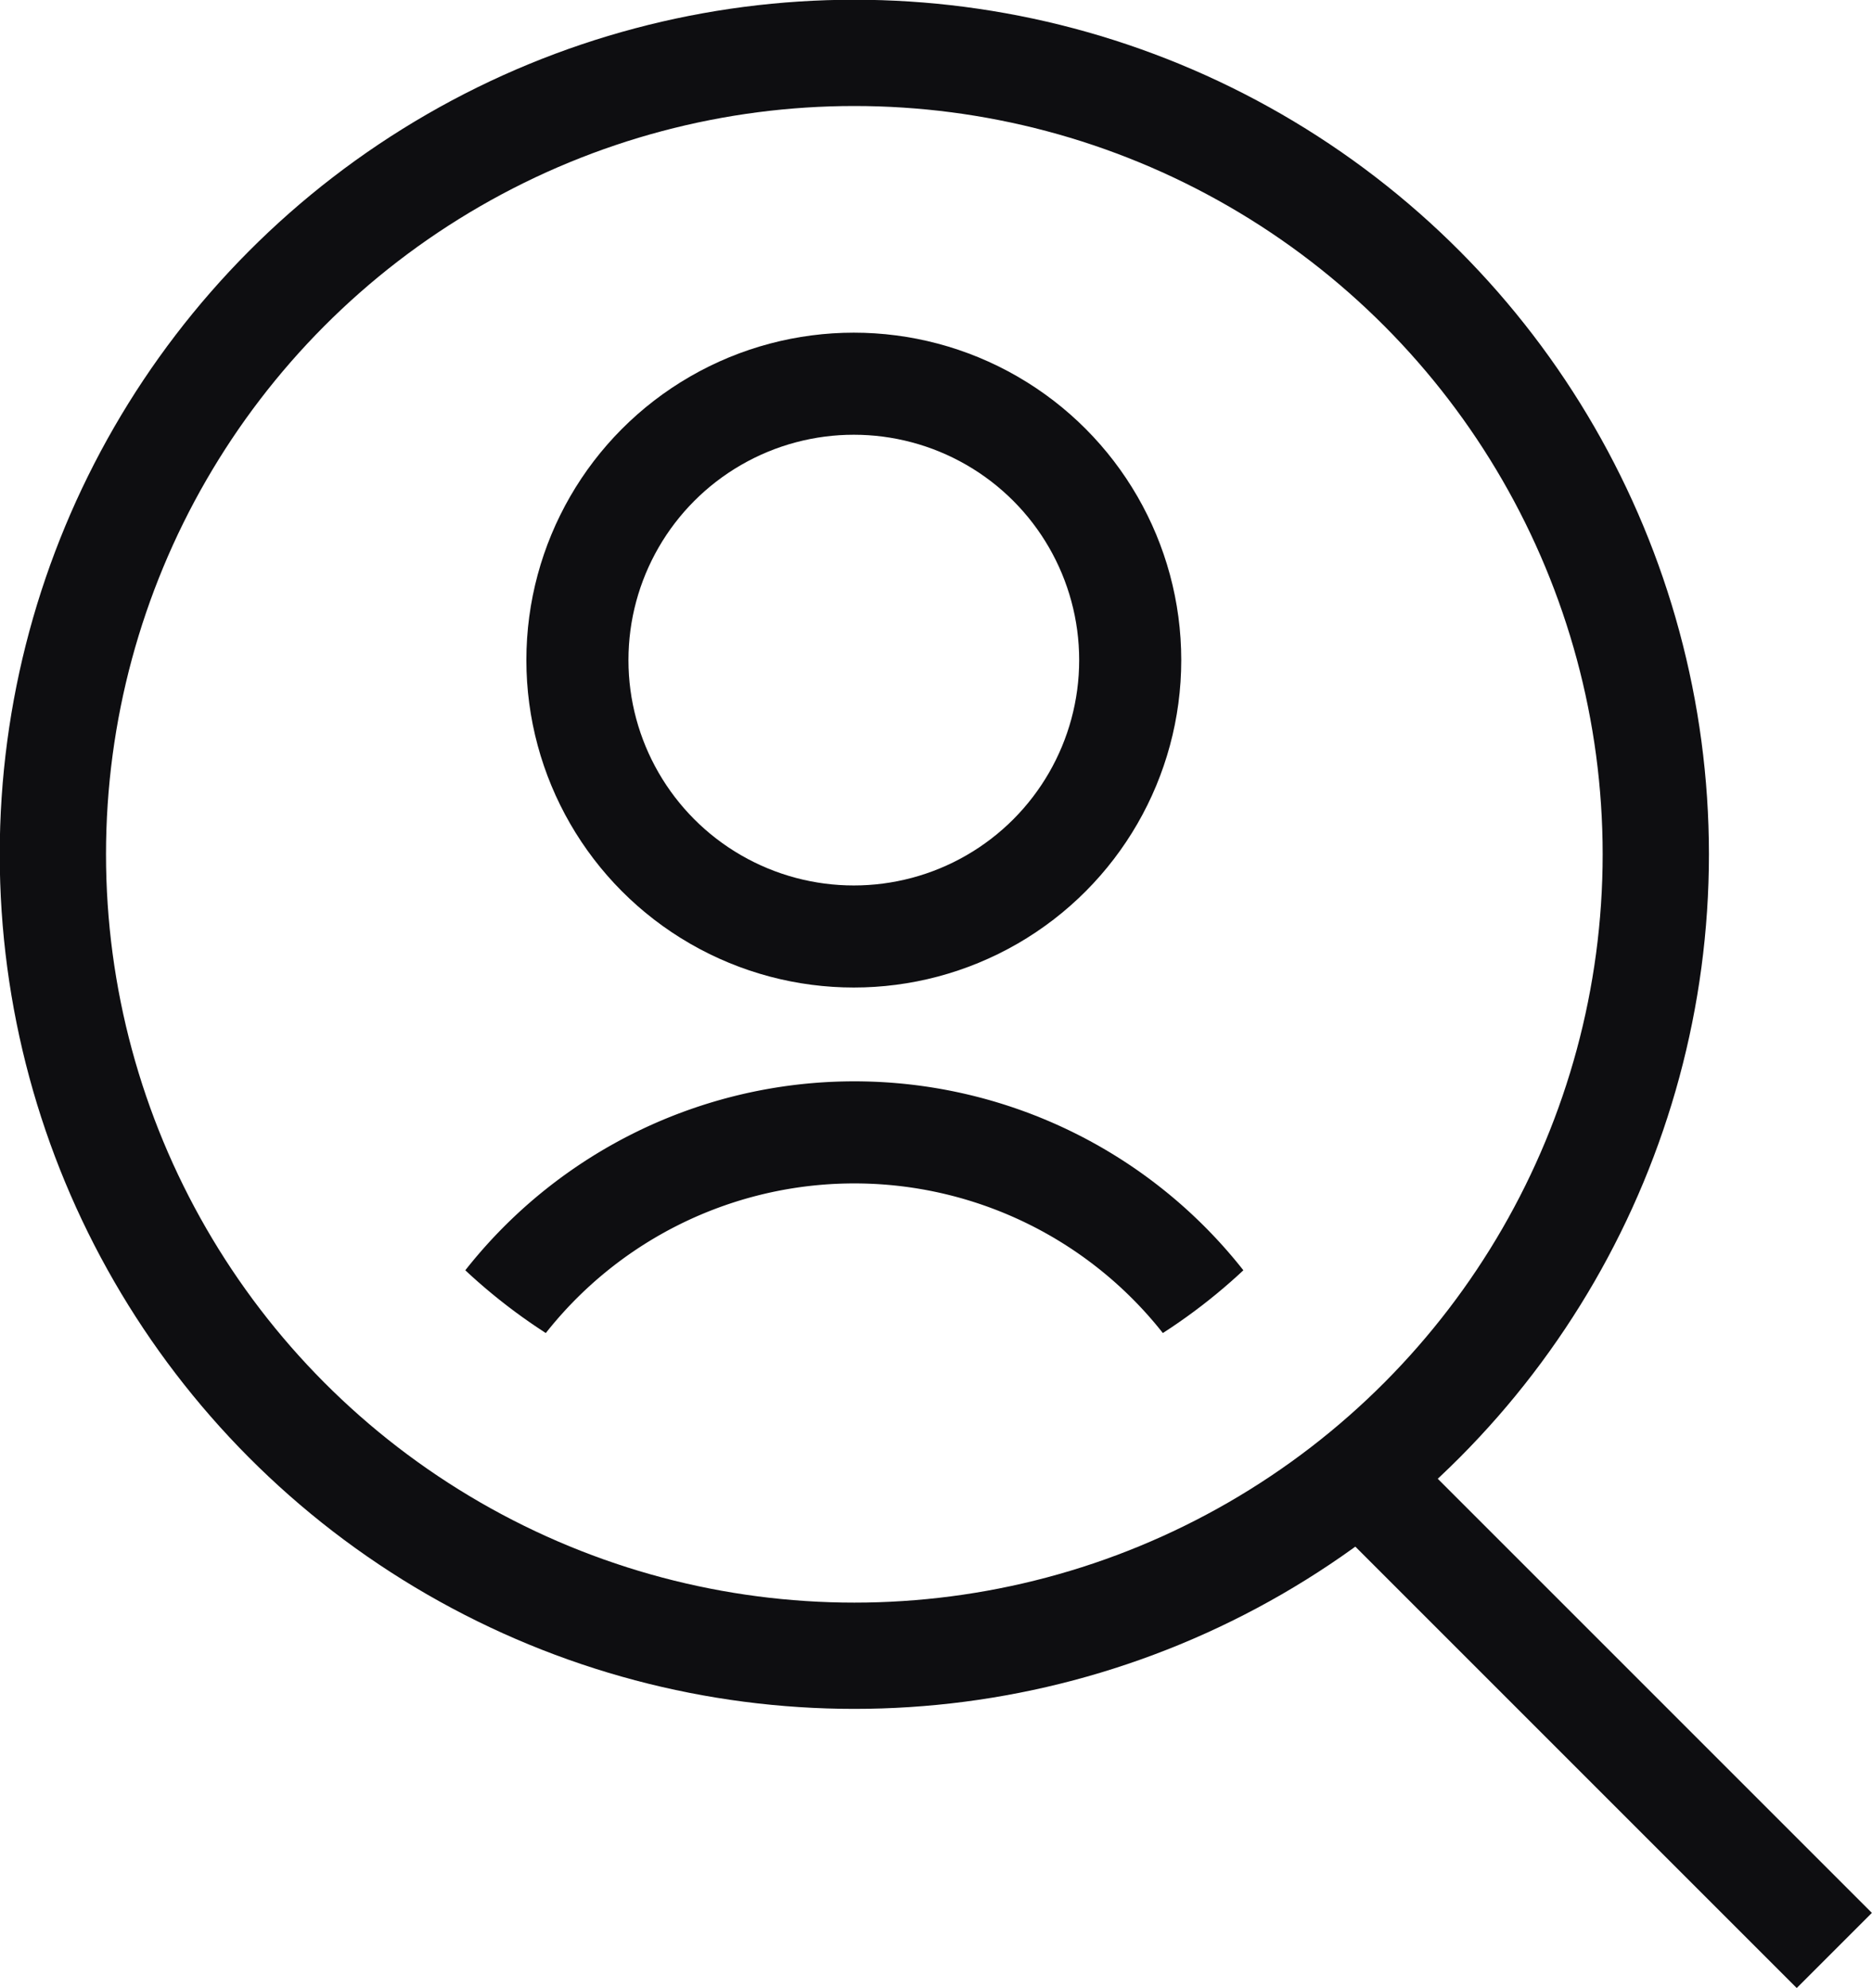 <svg xmlns="http://www.w3.org/2000/svg" xmlns:xlink="http://www.w3.org/1999/xlink" viewBox="0 0 35.76 37.98"><defs><style>.cls-1,.cls-2,.cls-4{fill:none;}.cls-2,.cls-4{stroke:#0e0e11;}.cls-2{stroke-width:2.03px;}.cls-3{clip-path:url(#clip-path);}.cls-4{stroke-width:1.95px;}</style><clipPath id="clip-path"><circle class="cls-1" cx="16.32" cy="16.32" r="10.88"/></clipPath></defs><g id="Layer_2" data-name="Layer 2"><g id="Layer_1-2" data-name="Layer 1"><line class="cls-2" x1="26.2" y1="28.42" x2="35.04" y2="37.26"/><g class="cls-3"><circle class="cls-4" cx="16.31" cy="12.61" r="5.28"/><path class="cls-4" d="M23.5,25.6a8.48,8.48,0,0,0-14.36,0"/></g><circle class="cls-2" cx="16.32" cy="16.32" r="15.31"/></g></g></svg>